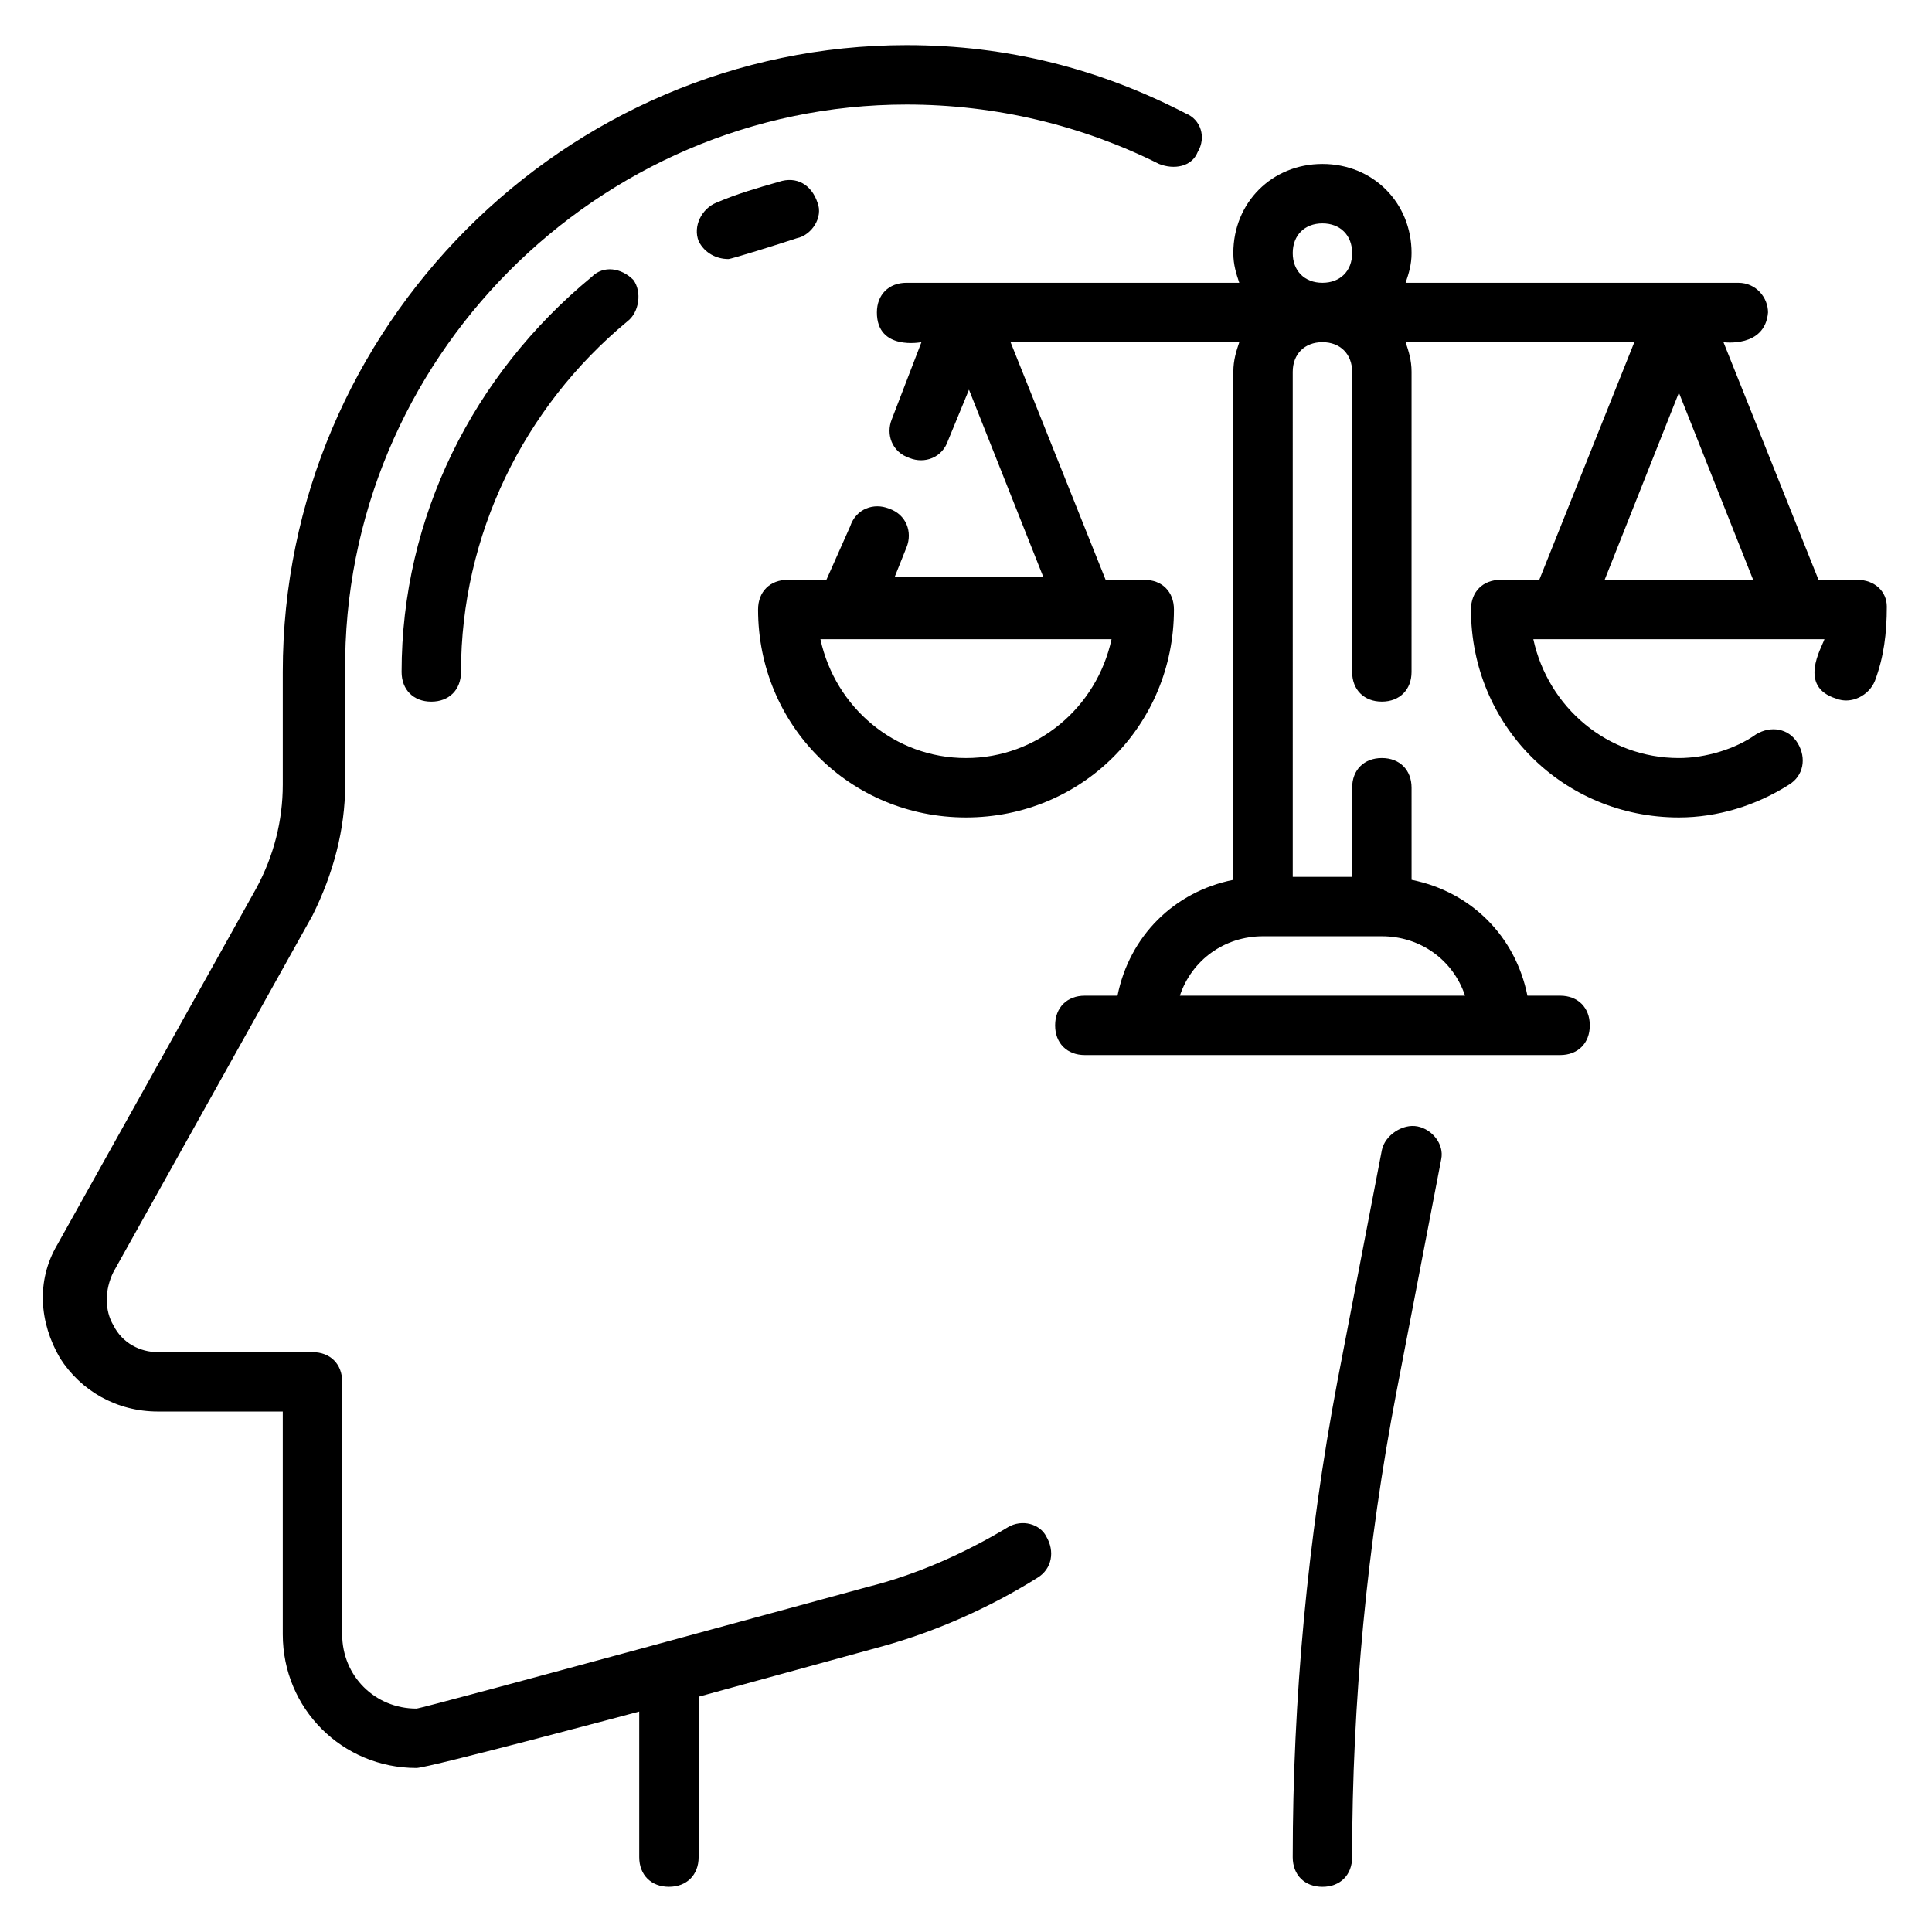 <svg xmlns="http://www.w3.org/2000/svg" fill="#000000" width="800px" height="800px" version="1.1" viewBox="144 144 512 512">
 <g>
  <path d="m350.41 192.18c-5.512 1.574-11.02 3.148-16.531 5.512-3.938 1.574-6.297 6.297-4.723 10.234 1.574 3.148 4.723 4.723 7.871 4.723 0.789 0 13.383-3.938 18.105-5.512 3.938-0.789 7.086-5.512 5.512-9.445-1.578-4.723-5.512-7.086-10.234-5.512z"/>
  <path d="m300.81 217.37c-31.488 25.977-50.383 63.762-50.383 104.7 0 4.723 3.148 7.871 7.871 7.871 4.723 0 7.871-3.148 7.871-7.871 0-36.211 16.531-70.062 44.082-92.891 3.148-2.363 3.938-7.871 1.574-11.02-3.144-3.148-7.867-3.938-11.016-0.789z"/>
  <path d="m519.65 442.51c-3.938-0.789-8.66 2.363-9.445 6.297l-11.809 61.402c-7.871 41.723-11.809 84.23-11.809 125.95 0 4.723 3.148 7.871 7.871 7.871 4.723 0 7.871-3.148 7.871-7.871 0-40.934 3.938-82.656 11.809-123.59l11.809-61.402c0.789-3.938-2.359-7.875-6.297-8.66z"/>
  <path d="m411.02 548.78c-11.809 7.086-24.402 12.594-37 15.742 0 0-118.08 32.273-119.66 32.273-11.02 0-19.68-8.66-19.68-19.68l0.004-66.91c0-4.723-3.148-7.871-7.871-7.871h-40.938c-4.723 0-9.445-2.363-11.809-7.086-2.363-3.938-2.363-9.445 0-14.168l52.742-94.465c5.512-11.02 8.66-22.828 8.66-34.637v-29.914c-0.785-82.656 66.914-150.36 148.78-150.36 23.617 0 46.445 5.512 66.914 15.742 3.938 1.574 8.66 0.789 10.234-3.148 2.363-3.938 0.789-8.66-3.148-10.234-22.832-11.809-47.234-18.105-74-18.105-90.527 0-165.31 74.785-165.31 166.1v29.914c0 9.445-2.363 18.895-7.086 27.551l-52.742 94.465c-5.512 9.445-4.723 20.469 0.789 29.914 5.512 8.66 14.957 14.168 25.977 14.168h33.062v59.039c0 19.68 15.742 35.426 35.426 35.426 3.148 0 59.039-14.957 59.039-14.957v38.574c0 4.723 3.148 7.871 7.871 7.871s7.871-3.148 7.871-7.871v-42.508l48.805-13.383c14.168-3.938 28.34-10.234 40.934-18.105 3.938-2.363 4.723-7.086 2.363-11.02-1.57-3.152-6.293-4.727-10.23-2.363z"/>
  <path d="m636.16 297.66h-10.234l-25.191-62.977s11.02 1.574 11.809-7.871c0-3.938-3.148-7.871-7.871-7.871l-88.168-0.004c0.789-2.359 1.574-4.723 1.574-7.871 0-13.383-10.234-23.617-23.617-23.617-13.383 0-23.617 10.234-23.617 23.617 0 3.148 0.789 5.512 1.574 7.871h-88.164c-4.723 0-7.871 3.148-7.871 7.871 0 10.234 11.809 7.871 11.809 7.871l-7.871 20.469c-1.574 3.938 0 8.66 4.723 10.234 3.938 1.574 8.66 0 10.234-4.723l5.512-13.383 19.68 49.594h-39.359l3.148-7.871c1.574-3.938 0-8.66-4.723-10.234-3.938-1.574-8.66 0-10.234 4.723l-6.301 14.172h-10.234c-4.723 0-7.871 3.148-7.871 7.871 0 30.699 24.402 55.105 55.105 55.105 30.699 0 55.105-24.402 55.105-55.105 0-4.723-3.148-7.871-7.871-7.871h-10.234l-25.191-62.977h60.613c-0.789 2.363-1.574 4.723-1.574 7.871v134.61c-15.742 3.148-27.551 14.957-30.699 30.699h-8.66c-4.723 0-7.871 3.148-7.871 7.871 0 4.723 3.148 7.871 7.871 7.871h125.95c4.723 0 7.871-3.148 7.871-7.871 0-4.723-3.148-7.871-7.871-7.871h-8.66c-3.148-15.742-14.957-27.551-30.699-30.699l-0.004-24.406c0-4.723-3.148-7.871-7.871-7.871-4.723 0-7.871 3.148-7.871 7.871v23.617h-15.742l-0.004-133.82c0-4.723 3.148-7.871 7.871-7.871 4.723 0 7.871 3.148 7.871 7.871v79.508c0 4.723 3.148 7.871 7.871 7.871s7.871-3.148 7.871-7.871l0.004-79.508c0-3.148-0.789-5.512-1.574-7.871h60.613l-25.191 62.977h-10.23c-4.723 0-7.871 3.148-7.871 7.871 0 30.699 24.402 55.105 55.105 55.105 10.234 0 20.469-3.148 29.125-8.66 3.938-2.363 4.723-7.086 2.363-11.02-2.363-3.938-7.086-4.723-11.02-2.363-5.516 3.934-13.387 6.297-20.473 6.297-18.895 0-34.637-13.383-38.574-31.488h77.145c-0.789 2.363-7.086 12.594 3.148 15.742 3.938 1.574 8.66-0.789 10.234-4.723 2.363-6.297 3.148-12.594 3.148-19.68 0.004-3.934-3.144-7.082-7.867-7.082zm-197.59 15.742c-3.938 18.105-19.68 31.488-38.574 31.488-18.895 0-34.637-13.383-38.574-31.488zm71.637 78.719c10.234 0 18.895 6.297 22.043 15.742h-75.57c3.148-9.445 11.809-15.742 22.043-15.742zm-15.746-173.18c-4.723 0-7.871-3.148-7.871-7.871 0-4.723 3.148-7.871 7.871-7.871 4.723 0 7.871 3.148 7.871 7.871 0.004 4.723-3.144 7.871-7.871 7.871zm74.785 78.723 19.68-49.594 19.68 49.594z"/>
 </g>
</svg>
